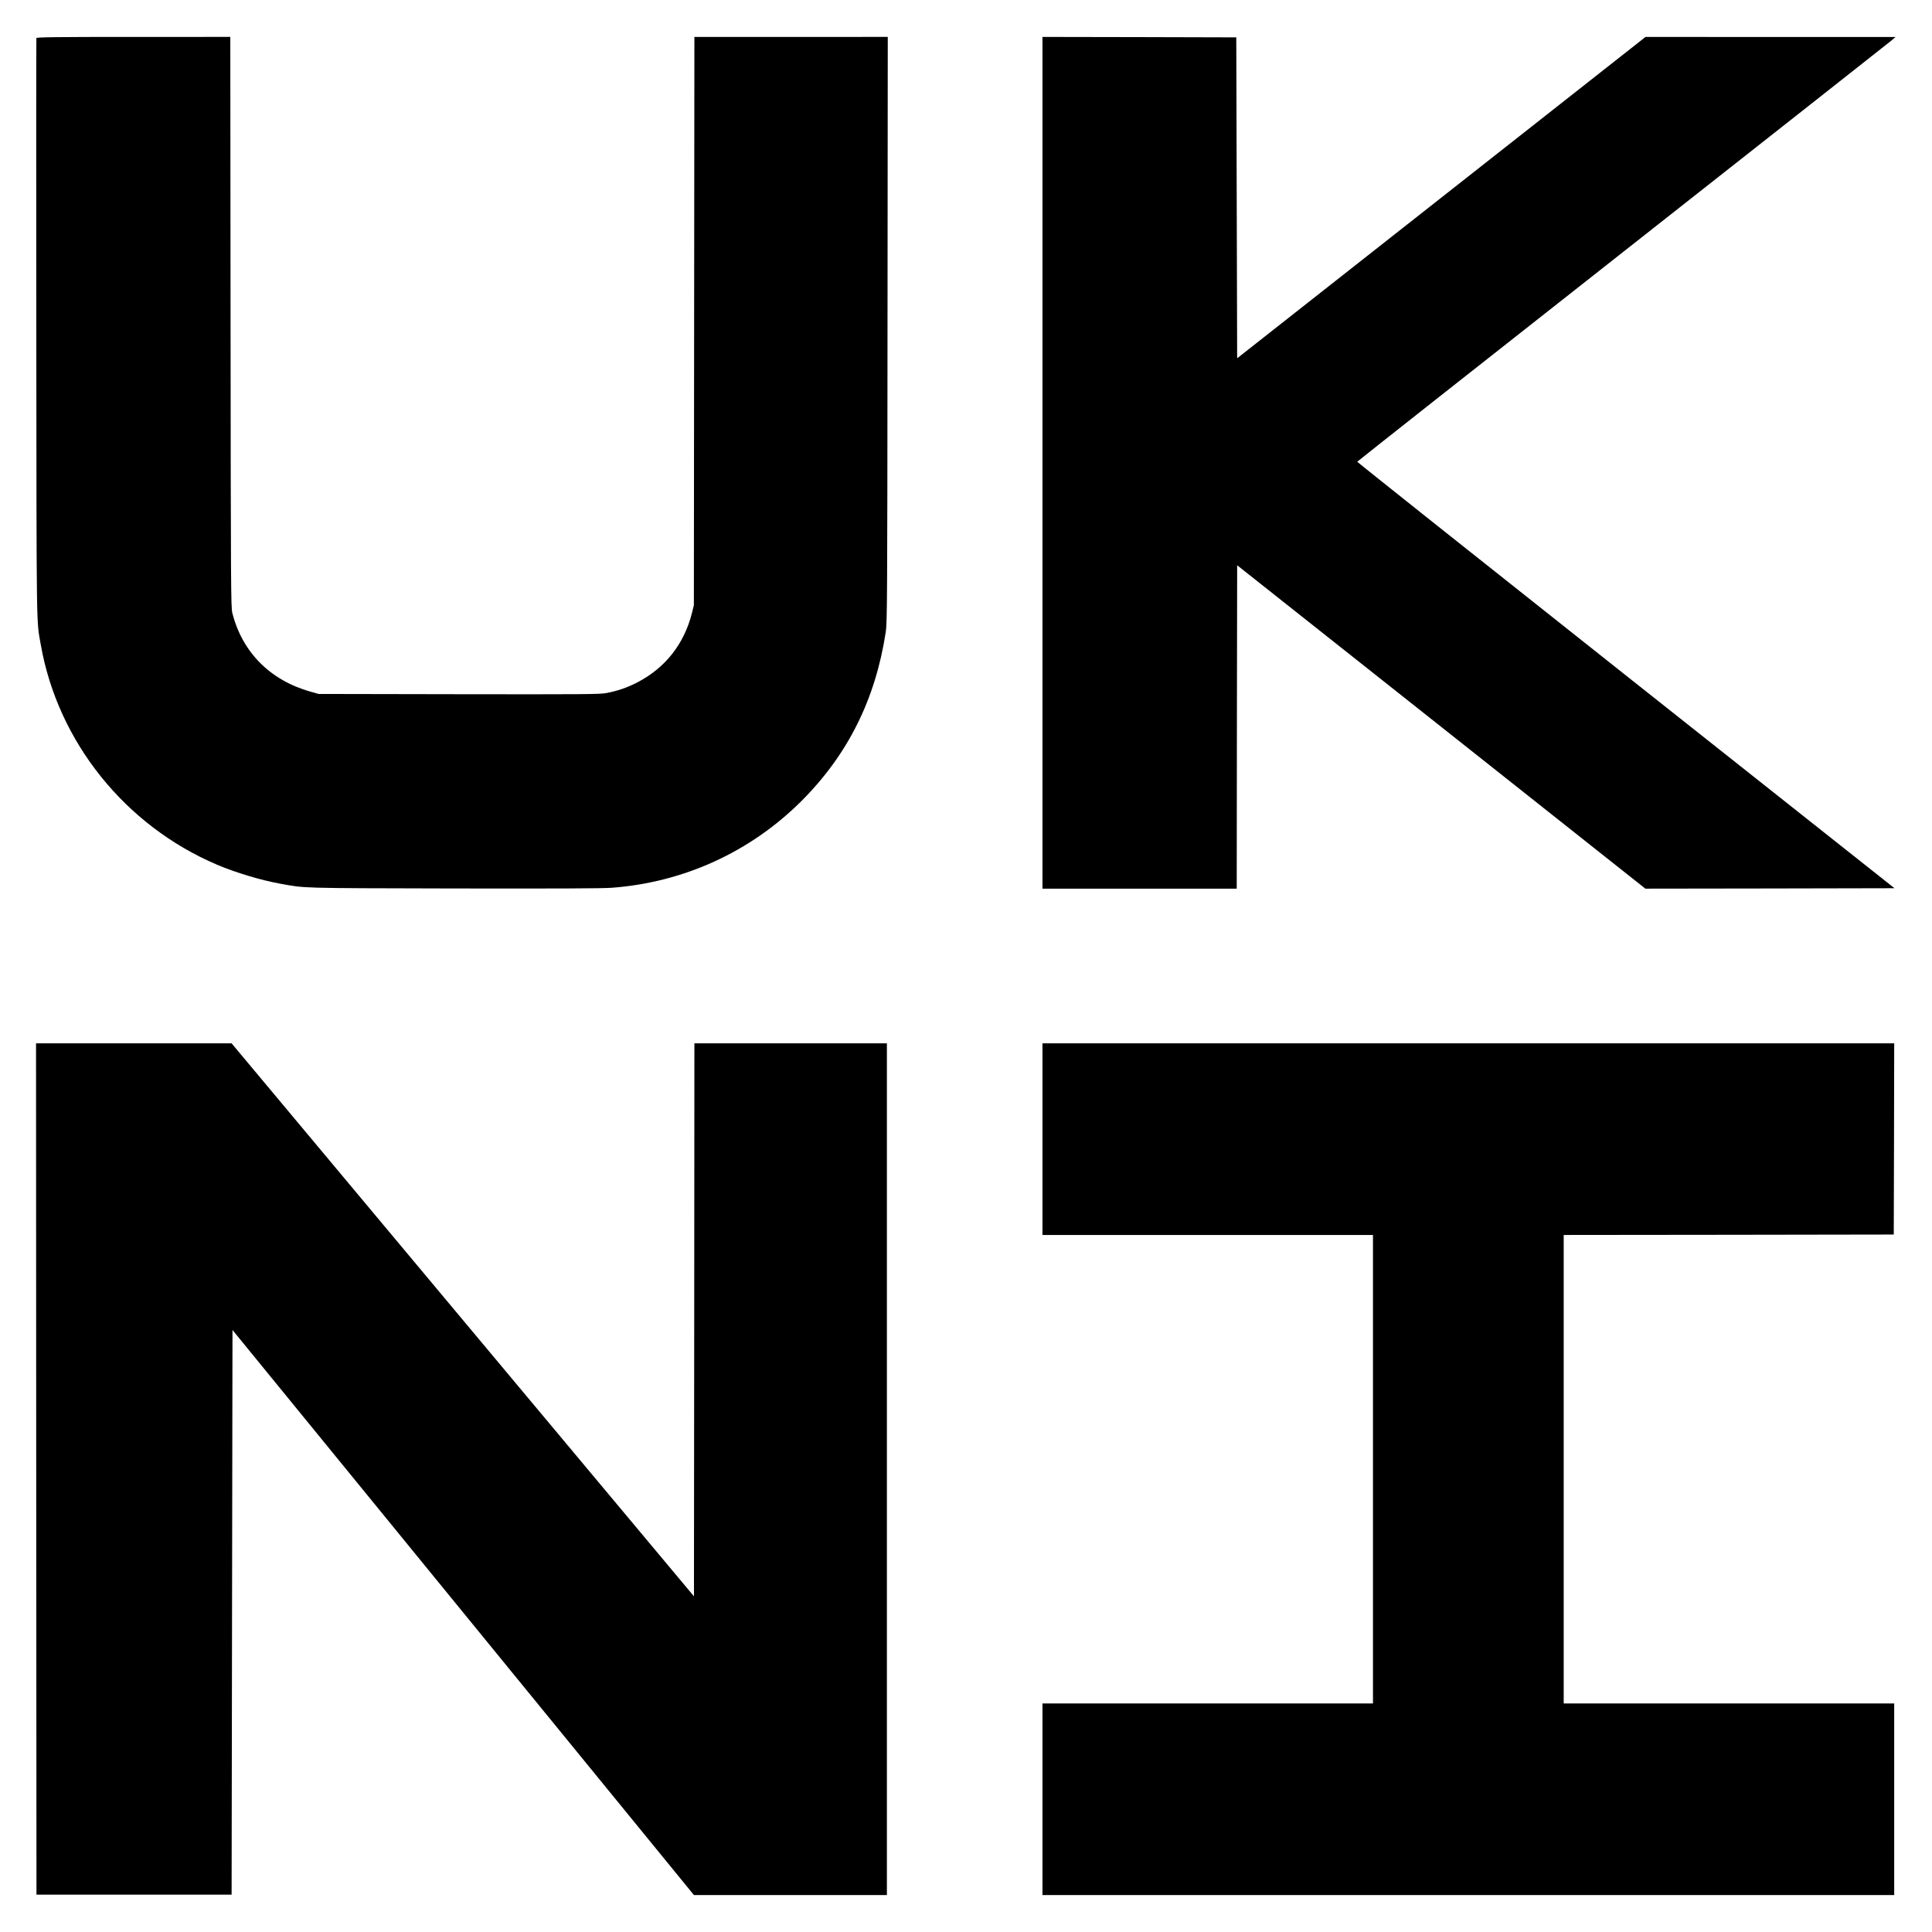 <?xml version="1.0" encoding="utf-8"?>
<!-- Generator: Adobe Illustrator 25.2.1, SVG Export Plug-In . SVG Version: 6.00 Build 0)  -->
<svg version="1.1" id="Layer_1" xmlns="http://www.w3.org/2000/svg" xmlns:xlink="http://www.w3.org/1999/xlink" x="0px" y="0px"
	 viewBox="0 0 2198 2198" style="enable-background:new 0 0 2198 2198;" xml:space="preserve">
<g transform="translate(0,2198) scale(0.1,-0.1)">
	<path d="M414,21547c-2-7-3-1491-1-3297c3-3535,0-3315,51-3605c194-1104,958-2057,2006-2503c209-89,502-177,720-216
		c287-52,193-50,1965-54c1181-2,1694,0,1805,8c818,61,1576,407,2156,985c529,528,844,1158,961,1925c16,108,18,331,20,3443l3,3327
		H9000H7900l-3-3232l-3-3233l-21-86c-89-356-306-631-629-796c-111-57-221-94-346-118c-74-14-261-15-1678-13l-1595,3l-95,27
		c-458,129-775,450-887,895c-16,63-17,298-20,3311l-3,3242H1520C634,21560,418,21557,414,21547z"/>
	<path d="M11860,16715v-4845h1105h1105l2,1840l3,1839l2322-1839l2322-1840l1417,2l1417,3l-3057,2422c-1681,1332-3056,2426-3055,2430
		s1359,1076,3018,2381c1659,1306,3036,2391,3061,2412l45,39h-1422l-1422,1l-2323-1828l-2323-1828l-5,1825l-5,1826l-1102,3l-1103,2
		V16715z"/>
	<path d="M412,5268l3-4843h1110h1110l5,3212l5,3212l2625-3215L7895,420h1098h1097v4845v4845H8995H7900l-2-3146l-3-3145L5265,6964
		l-2630,3146H1523H410L412,5268z"/>
	<path d="M11860,9020V7930h1880h1880V5265V2600h-1880h-1880V1510V420h4845h4845v1090v1090h-1880h-1880v2665v2665l1878,2l1877,3
		l3,1088l2,1087h-4845h-4845V9020z"/>
</g>
</svg>

